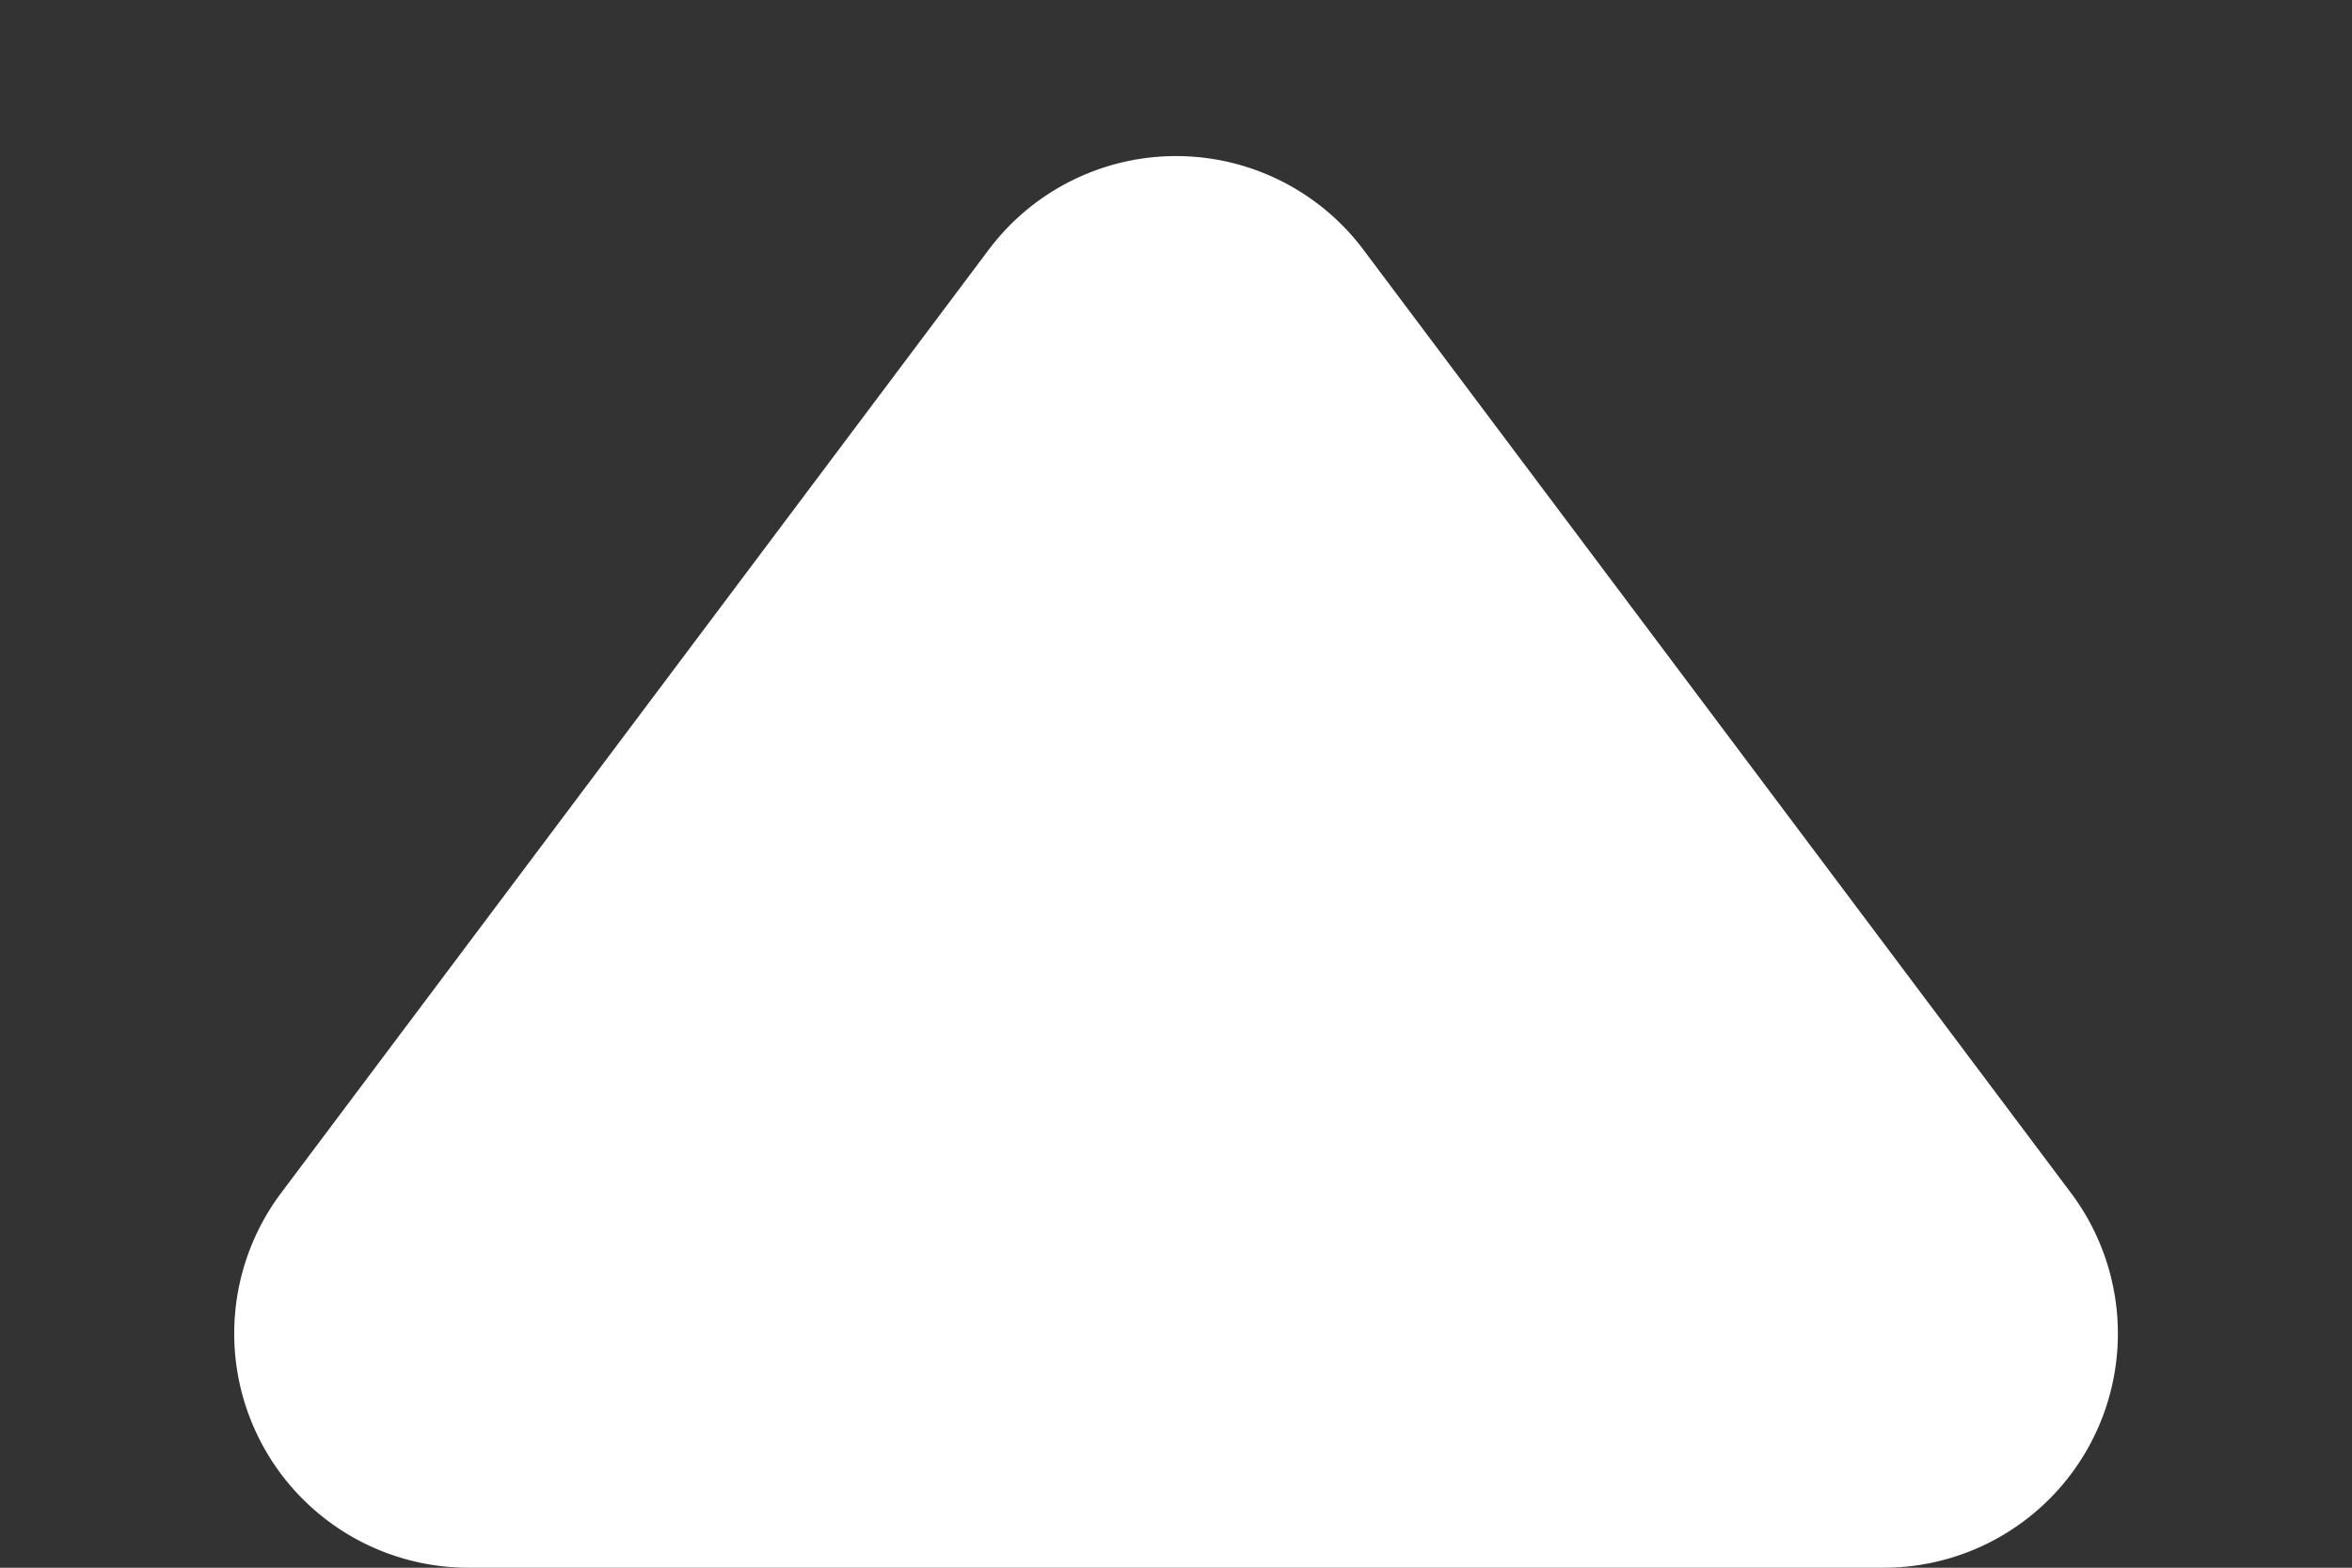 <svg xmlns="http://www.w3.org/2000/svg" width="20.083" height="13.389" viewBox="0 0 20.083 13.389">
  <rect x="0" y="0" width="20.083" height="13.389" fill="#333333" stroke="none"/>
  <path id="多角形_5" data-name="多角形 5" d="M8.442,2.133a2,2,0,0,1,3.2,0l6.042,8.056a2,2,0,0,1-1.6,3.2H4a2,2,0,0,1-1.6-3.2Z" fill="#fff"/>
</svg>
